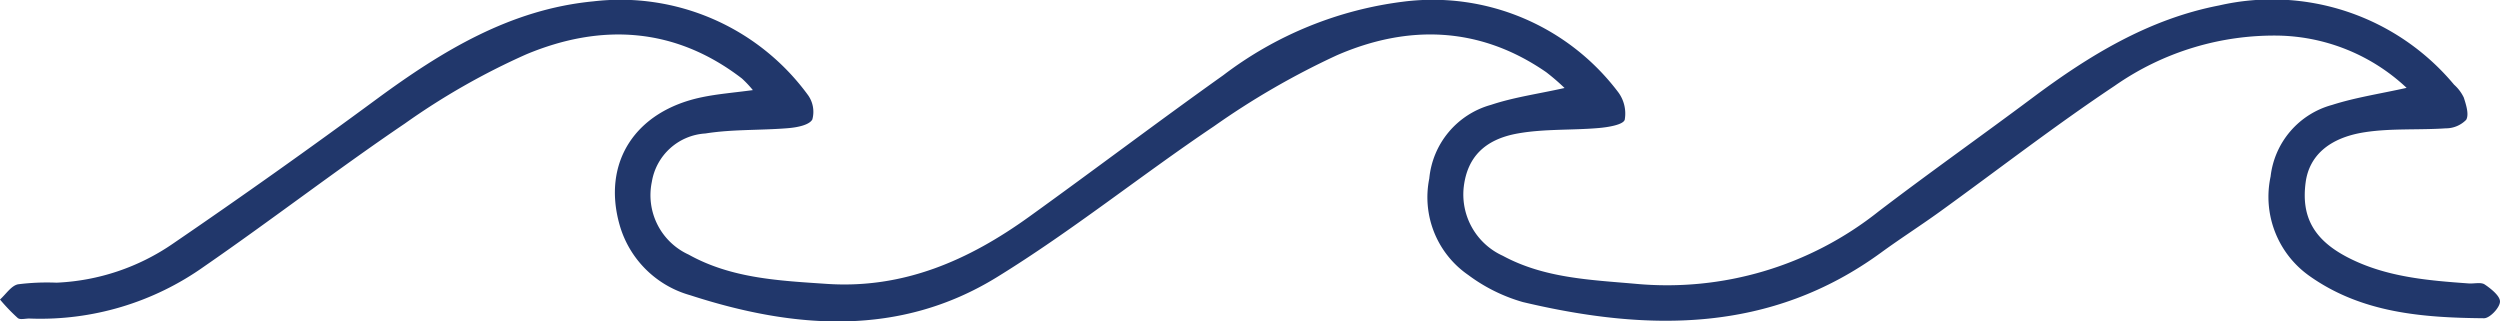 <svg xmlns="http://www.w3.org/2000/svg" xmlns:xlink="http://www.w3.org/1999/xlink" width="164.261" height="21.12" viewBox="0 0 164.261 21.12">
  <defs>
    <clipPath id="clip-path">
      <path id="Pfad_1403" data-name="Pfad 1403" d="M0-78.88H164.261v21.12H0Z" transform="translate(0 78.88)" fill="#21376b"/>
    </clipPath>
  </defs>
  <g id="Gruppe_1414" data-name="Gruppe 1414" transform="translate(0 78.88)">
    <g id="Gruppe_1413" data-name="Gruppe 1413" transform="translate(0 -78.88)" clip-path="url(#clip-path)">
      <g id="Gruppe_1412" data-name="Gruppe 1412" transform="translate(0 0)">
        <path id="Pfad_1402" data-name="Pfad 1402" d="M-432.447-15.79a12.649,12.649,0,0,0-8.341-3.433,18.287,18.287,0,0,0-10.845,3.3c-3.93,2.618-7.672,5.519-11.5,8.282-1.266.912-2.584,1.754-3.844,2.673-7.269,5.3-15.3,5.205-23.548,3.248A11.1,11.1,0,0,1-494.1-3.494a6.2,6.2,0,0,1-2.563-6.341,5.565,5.565,0,0,1,4.056-4.84c1.5-.5,3.094-.719,4.833-1.107a14.5,14.5,0,0,0-1.21-1.042c-4.366-3.014-9.071-3.142-13.752-1.108a51.557,51.557,0,0,0-8.071,4.663c-4.807,3.233-9.343,6.888-14.269,9.919-6.389,3.931-13.3,3.407-20.146,1.184A6.705,6.705,0,0,1-549.866-6.8c-1.152-4.086,1.02-7.461,5.406-8.375,1.039-.217,2.105-.3,3.354-.468a7.122,7.122,0,0,0-.721-.765c-4.4-3.383-9.253-3.637-14.163-1.588a46.307,46.307,0,0,0-7.982,4.549c-4.464,3.025-8.742,6.323-13.181,9.387A18.567,18.567,0,0,1-588.621-.634c-.268-.01-.622.1-.786-.035a12.125,12.125,0,0,1-1.166-1.215c.391-.35.737-.906,1.183-1a15.176,15.176,0,0,1,2.532-.107,14.58,14.58,0,0,0,7.649-2.565q6.791-4.638,13.414-9.519c4.293-3.154,8.768-5.879,14.206-6.4a15.257,15.257,0,0,1,14.071,6.113,1.886,1.886,0,0,1,.318,1.649c-.206.373-1.016.522-1.577.569-1.814.152-3.659.065-5.447.35a3.8,3.8,0,0,0-3.52,3.178,4.289,4.289,0,0,0,2.415,4.779c2.817,1.571,5.946,1.714,9.072,1.925,5.051.341,9.34-1.557,13.3-4.408,4.272-3.073,8.469-6.249,12.757-9.3a24.535,24.535,0,0,1,11.88-4.841,15.266,15.266,0,0,1,14.029,5.9,2.352,2.352,0,0,1,.47,1.864c-.1.333-1.094.491-1.7.544-1.769.154-3.575.048-5.312.355-2.238.395-3.314,1.605-3.557,3.449a4.425,4.425,0,0,0,2.559,4.592c2.713,1.466,5.714,1.577,8.695,1.838a22.322,22.322,0,0,0,16.01-4.766c3.332-2.541,6.758-4.96,10.116-7.468,3.713-2.773,7.616-5.158,12.242-6.053A15.562,15.562,0,0,1-429.329-16a2.676,2.676,0,0,1,.639.848c.151.472.357,1.113.156,1.46a1.866,1.866,0,0,1-1.34.56c-1.772.121-3.576-.013-5.32.255-2.39.367-3.656,1.586-3.886,3.283-.307,2.263.526,3.795,2.794,4.958,2.482,1.272,5.2,1.5,7.922,1.695.356.026.8-.1,1.051.07.424.285,1.022.767,1,1.136-.022.4-.676,1.084-1.049,1.081-4.04-.037-8.053-.341-11.5-2.8a6.362,6.362,0,0,1-2.523-6.51,5.523,5.523,0,0,1,4.04-4.706c1.539-.492,3.158-.733,4.895-1.121" transform="translate(590.573 21.564)" fill="#21376b" fill-rule="evenodd"/>
      </g>
    </g>
  </g>
</svg>
